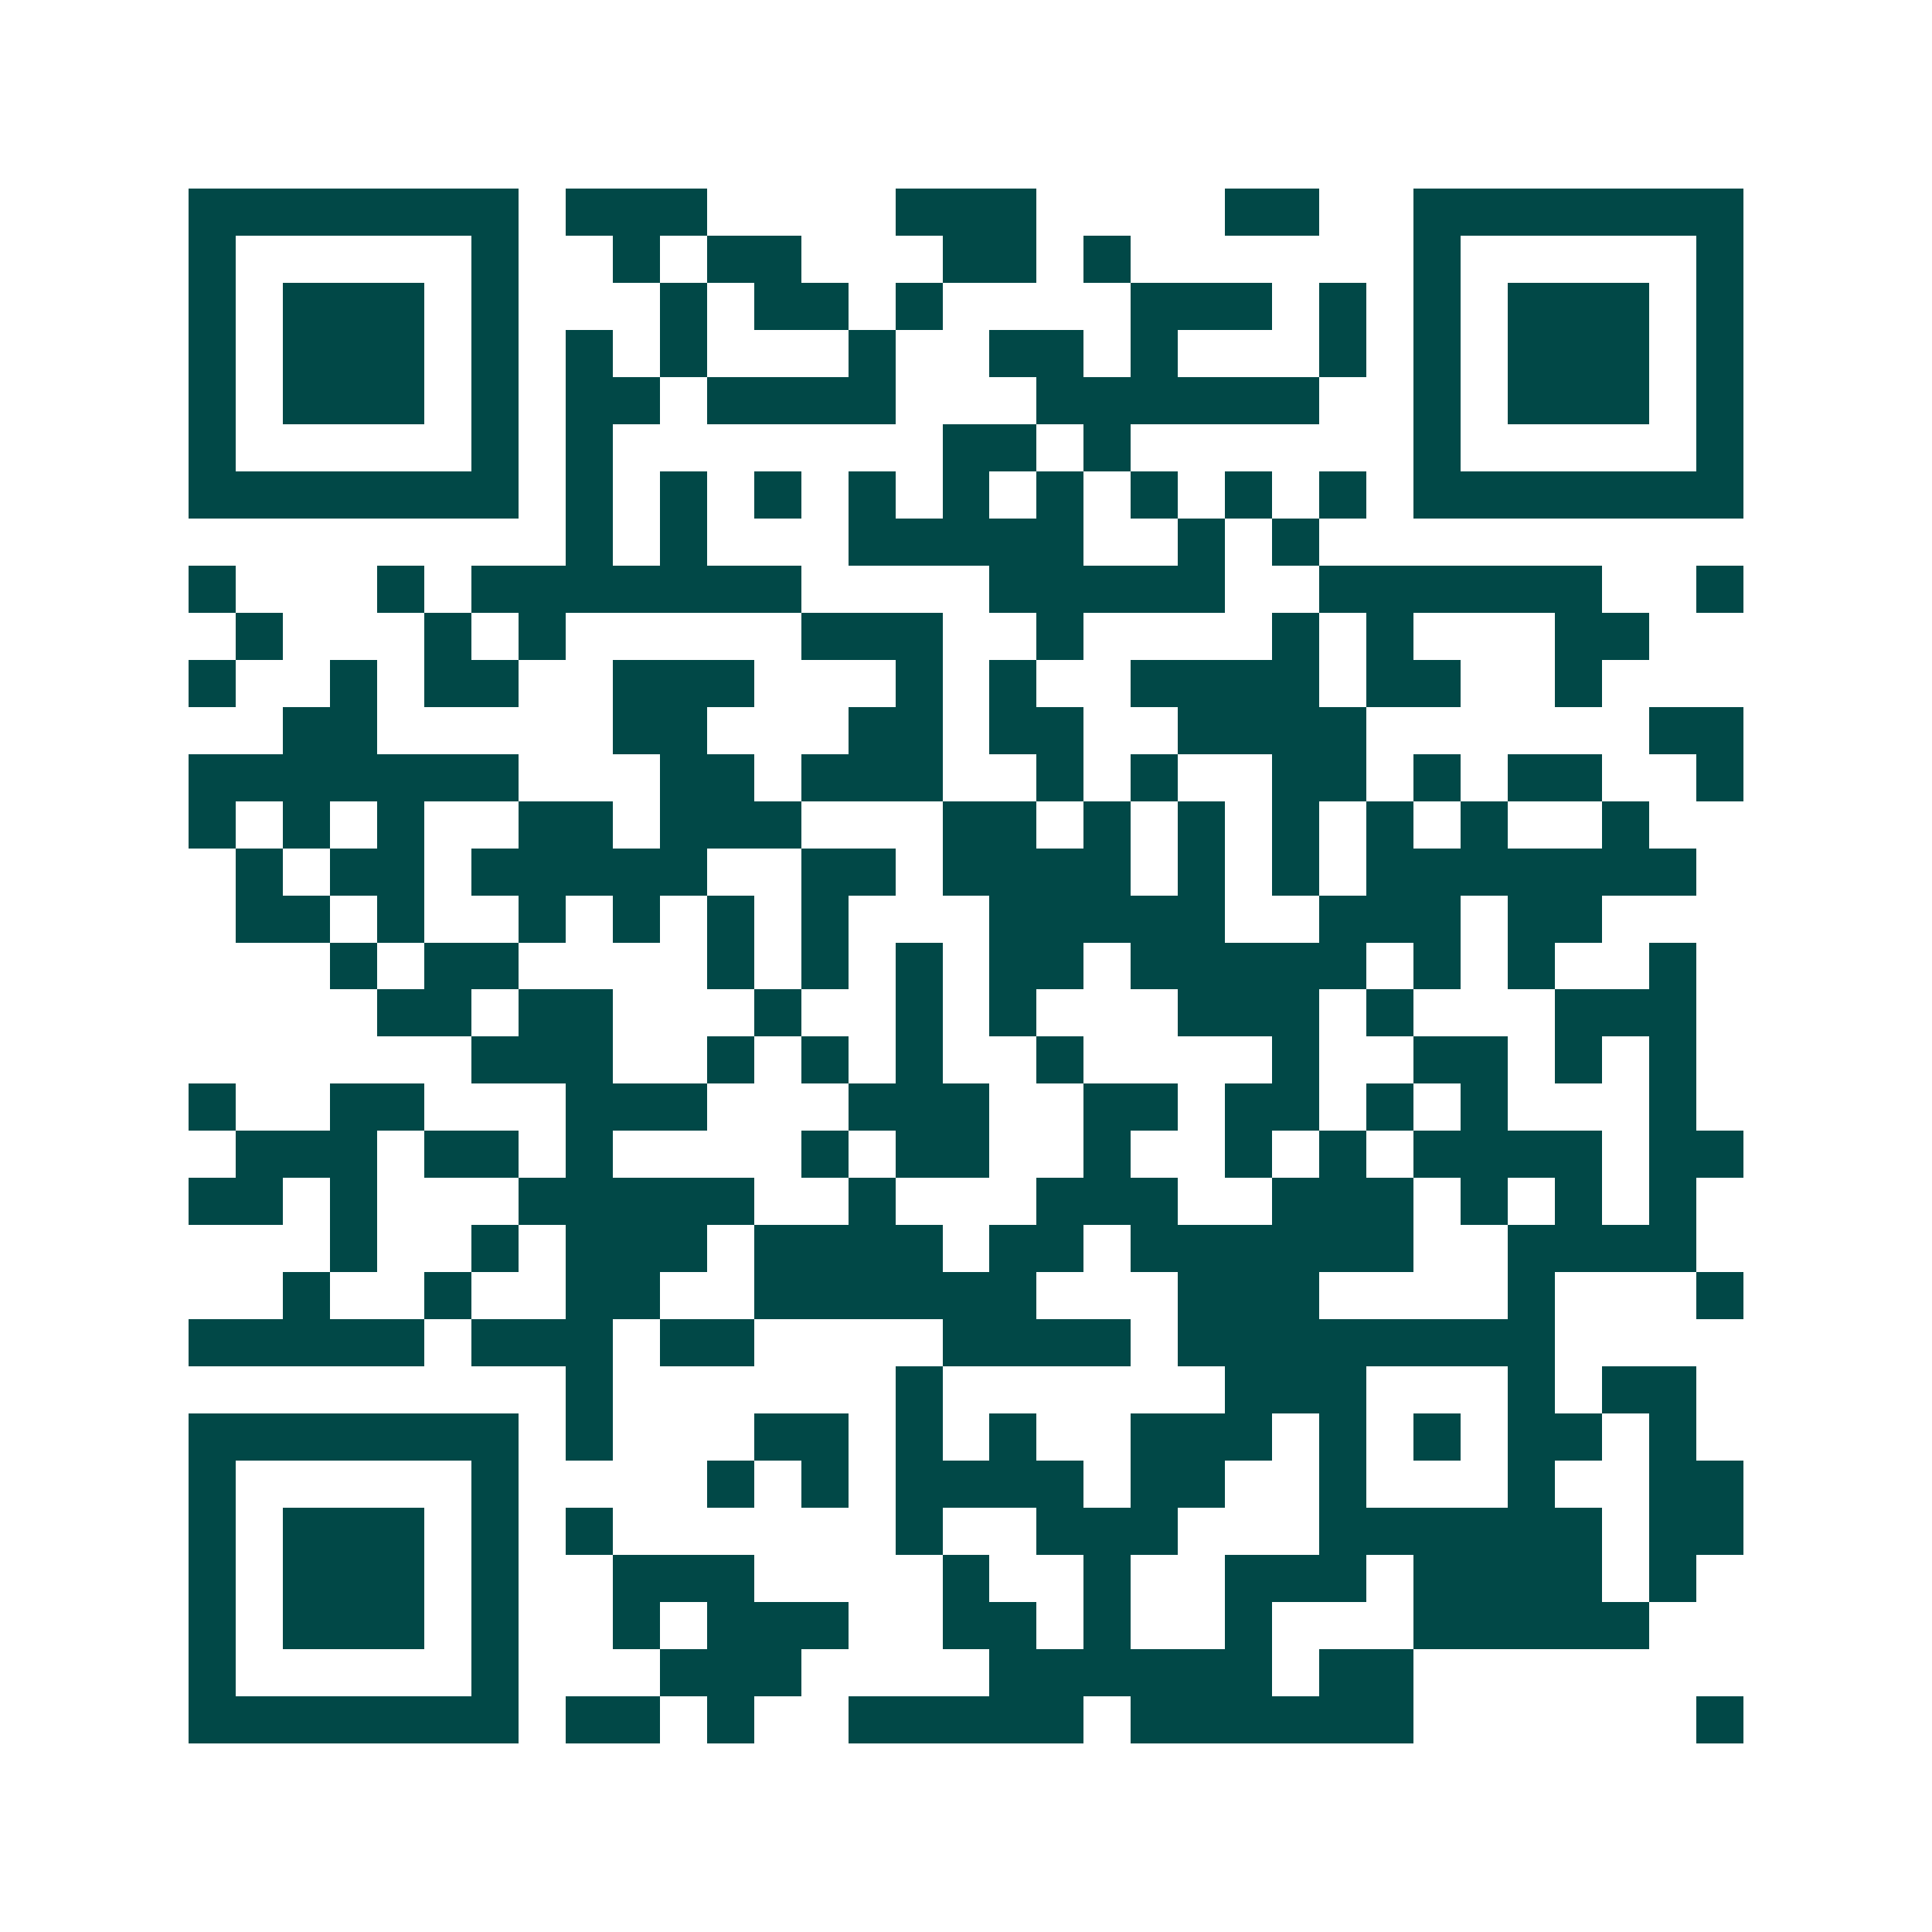 <svg xmlns="http://www.w3.org/2000/svg" width="200" height="200" viewBox="0 0 41 41" shape-rendering="crispEdges"><path fill="#ffffff" d="M0 0h41v41H0z"/><path stroke="#014847" d="M4 4.5h7m1 0h3m4 0h3m4 0h2m2 0h7M4 5.5h1m5 0h1m2 0h1m1 0h2m3 0h2m1 0h1m6 0h1m5 0h1M4 6.5h1m1 0h3m1 0h1m3 0h1m1 0h2m1 0h1m4 0h3m1 0h1m1 0h1m1 0h3m1 0h1M4 7.5h1m1 0h3m1 0h1m1 0h1m1 0h1m3 0h1m2 0h2m1 0h1m3 0h1m1 0h1m1 0h3m1 0h1M4 8.5h1m1 0h3m1 0h1m1 0h2m1 0h4m3 0h6m2 0h1m1 0h3m1 0h1M4 9.5h1m5 0h1m1 0h1m7 0h2m1 0h1m6 0h1m5 0h1M4 10.5h7m1 0h1m1 0h1m1 0h1m1 0h1m1 0h1m1 0h1m1 0h1m1 0h1m1 0h1m1 0h7M12 11.5h1m1 0h1m3 0h5m2 0h1m1 0h1M4 12.5h1m3 0h1m1 0h7m4 0h5m2 0h6m2 0h1M5 13.5h1m3 0h1m1 0h1m5 0h3m2 0h1m4 0h1m1 0h1m3 0h2M4 14.5h1m2 0h1m1 0h2m2 0h3m3 0h1m1 0h1m2 0h4m1 0h2m2 0h1M6 15.5h2m5 0h2m3 0h2m1 0h2m2 0h4m6 0h2M4 16.5h7m3 0h2m1 0h3m2 0h1m1 0h1m2 0h2m1 0h1m1 0h2m2 0h1M4 17.5h1m1 0h1m1 0h1m2 0h2m1 0h3m3 0h2m1 0h1m1 0h1m1 0h1m1 0h1m1 0h1m2 0h1M5 18.5h1m1 0h2m1 0h5m2 0h2m1 0h4m1 0h1m1 0h1m1 0h7M5 19.5h2m1 0h1m2 0h1m1 0h1m1 0h1m1 0h1m3 0h5m2 0h3m1 0h2M7 20.5h1m1 0h2m4 0h1m1 0h1m1 0h1m1 0h2m1 0h5m1 0h1m1 0h1m2 0h1M8 21.5h2m1 0h2m3 0h1m2 0h1m1 0h1m3 0h3m1 0h1m3 0h3M10 22.5h3m2 0h1m1 0h1m1 0h1m2 0h1m4 0h1m2 0h2m1 0h1m1 0h1M4 23.5h1m2 0h2m3 0h3m3 0h3m2 0h2m1 0h2m1 0h1m1 0h1m3 0h1M5 24.5h3m1 0h2m1 0h1m4 0h1m1 0h2m2 0h1m2 0h1m1 0h1m1 0h4m1 0h2M4 25.5h2m1 0h1m3 0h5m2 0h1m3 0h3m2 0h3m1 0h1m1 0h1m1 0h1M7 26.5h1m2 0h1m1 0h3m1 0h4m1 0h2m1 0h6m2 0h4M6 27.5h1m2 0h1m2 0h2m2 0h6m3 0h3m4 0h1m3 0h1M4 28.5h5m1 0h3m1 0h2m4 0h4m1 0h8M12 29.5h1m6 0h1m6 0h3m3 0h1m1 0h2M4 30.5h7m1 0h1m3 0h2m1 0h1m1 0h1m2 0h3m1 0h1m1 0h1m1 0h2m1 0h1M4 31.5h1m5 0h1m4 0h1m1 0h1m1 0h4m1 0h2m2 0h1m3 0h1m2 0h2M4 32.5h1m1 0h3m1 0h1m1 0h1m6 0h1m2 0h3m3 0h6m1 0h2M4 33.5h1m1 0h3m1 0h1m2 0h3m4 0h1m2 0h1m2 0h3m1 0h4m1 0h1M4 34.5h1m1 0h3m1 0h1m2 0h1m1 0h3m2 0h2m1 0h1m2 0h1m3 0h5M4 35.5h1m5 0h1m3 0h3m4 0h6m1 0h2M4 36.5h7m1 0h2m1 0h1m2 0h5m1 0h6m6 0h1"/></svg>
